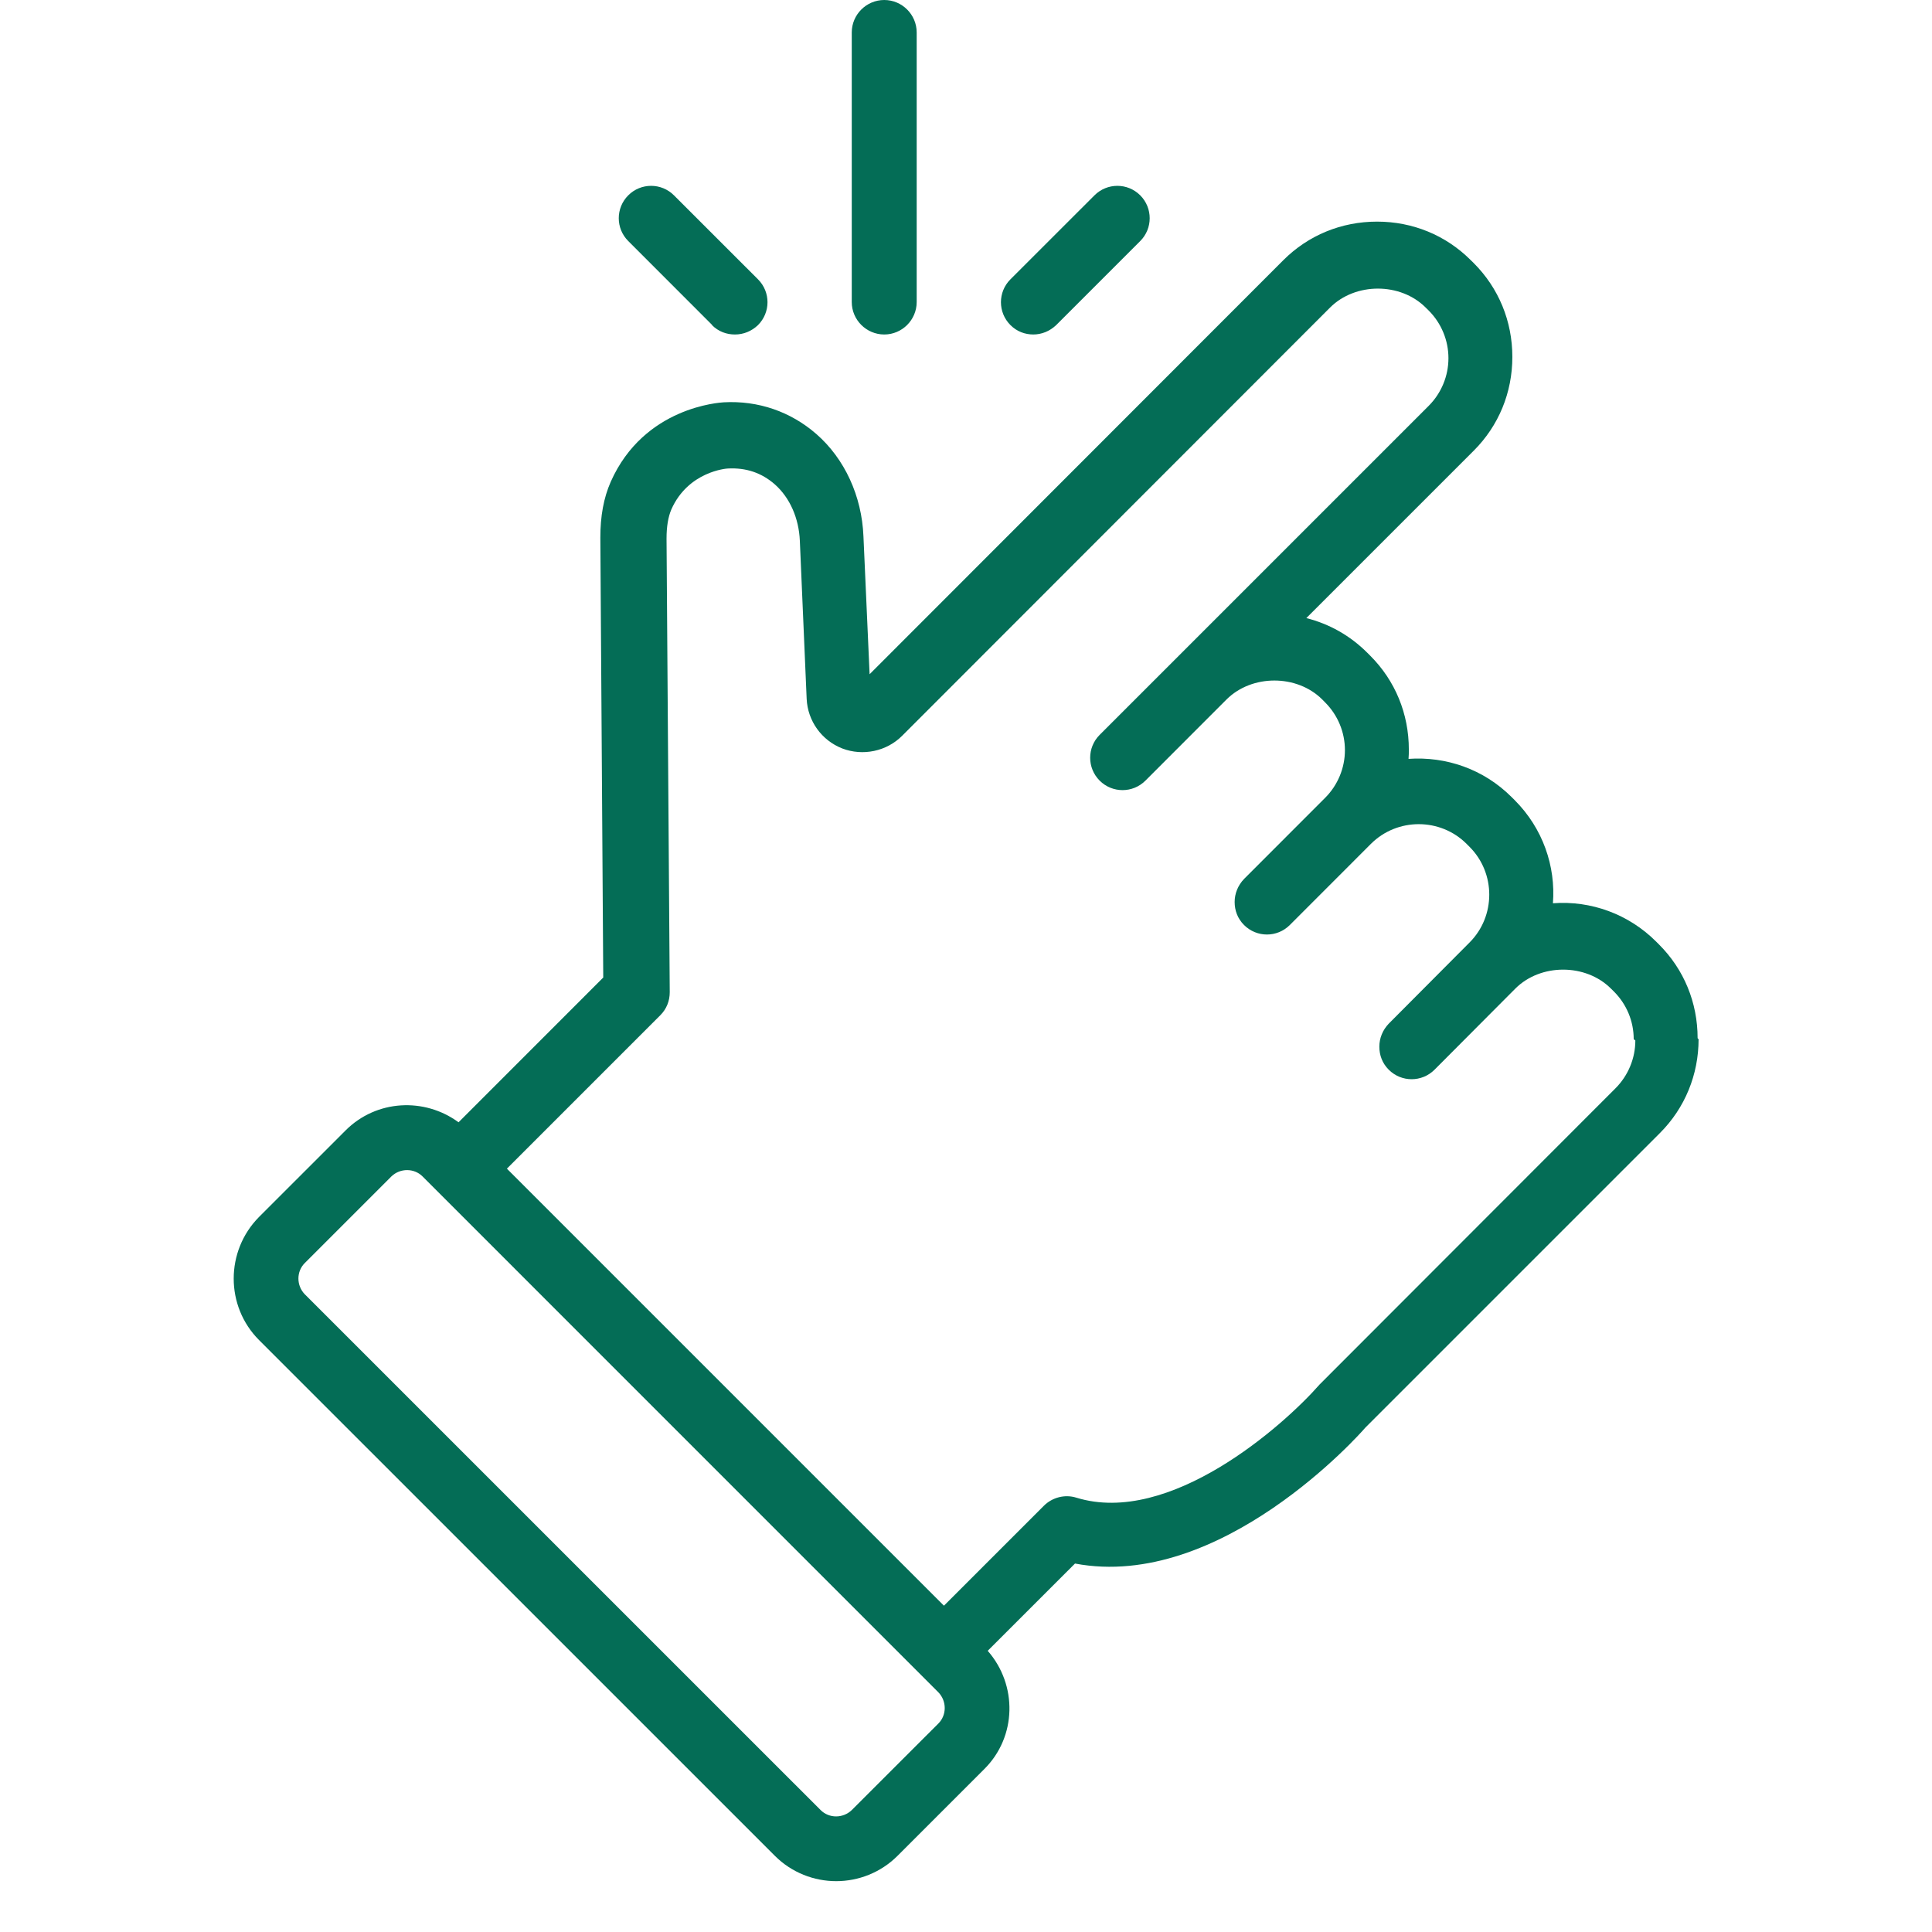 <svg width="38" height="38" viewBox="0 0 38 38" fill="none" xmlns="http://www.w3.org/2000/svg">
<path d="M16.753 5.941V0.638C16.753 0.287 17.041 0 17.392 0C17.743 0 18.03 0.287 18.03 0.638V5.941C18.03 6.292 17.743 6.579 17.392 6.579C17.041 6.579 16.753 6.292 16.753 5.941ZM20.321 6.579C20.487 6.579 20.646 6.516 20.774 6.394L22.427 4.741C22.675 4.493 22.675 4.091 22.427 3.842C22.178 3.593 21.776 3.593 21.527 3.842L19.874 5.494C19.625 5.743 19.625 6.145 19.874 6.394C20.002 6.522 20.161 6.579 20.327 6.579H20.321ZM14.003 6.394C14.131 6.522 14.29 6.579 14.456 6.579C14.622 6.579 14.782 6.516 14.909 6.394C15.158 6.145 15.158 5.743 14.909 5.494L13.256 3.842C13.008 3.593 12.605 3.593 12.357 3.842C12.108 4.091 12.108 4.493 12.357 4.741L14.009 6.394H14.003ZM33.409 20.44C33.409 21.136 33.141 21.793 32.65 22.284L26.855 28.079C26.766 28.187 24.009 31.295 21.144 30.753L19.427 32.469C20.014 33.139 20.002 34.16 19.357 34.798L17.653 36.502C17.321 36.834 16.881 37 16.447 37C16.013 37 15.573 36.834 15.241 36.502L5.094 26.356C4.431 25.692 4.431 24.607 5.094 23.937L6.798 22.233C7.405 21.627 8.349 21.582 9.019 22.074L11.865 19.227L11.808 10.574C11.808 10.153 11.872 9.796 12.012 9.477C12.669 7.996 14.169 7.919 14.233 7.913C14.916 7.875 15.554 8.098 16.058 8.538C16.613 9.023 16.951 9.757 16.983 10.549L17.104 13.261L25.241 5.118C25.732 4.627 26.383 4.359 27.085 4.359C27.787 4.359 28.438 4.627 28.929 5.118L28.987 5.175C29.478 5.667 29.746 6.318 29.746 7.02C29.746 7.722 29.478 8.373 28.987 8.864L25.694 12.157C26.147 12.272 26.555 12.501 26.894 12.84L26.951 12.897C27.442 13.388 27.71 14.039 27.71 14.741C27.71 14.805 27.71 14.863 27.704 14.926C28.438 14.875 29.178 15.124 29.733 15.679L29.791 15.737C30.346 16.292 30.601 17.039 30.544 17.766C31.297 17.709 32.037 17.983 32.573 18.519L32.631 18.577C33.122 19.068 33.39 19.719 33.39 20.421L33.409 20.44ZM18.457 33.286L8.311 23.139C8.145 22.973 7.87 22.973 7.698 23.139L5.994 24.843C5.828 25.009 5.828 25.284 5.994 25.456L16.141 35.602C16.307 35.768 16.581 35.768 16.753 35.602L18.457 33.899C18.623 33.733 18.623 33.458 18.457 33.286ZM32.133 20.44C32.133 20.083 31.992 19.751 31.744 19.502L31.686 19.445C31.188 18.947 30.301 18.947 29.804 19.445L28.215 21.04C27.966 21.289 27.564 21.289 27.315 21.04C27.187 20.912 27.13 20.753 27.13 20.587C27.13 20.421 27.194 20.261 27.315 20.134L28.904 18.538C29.421 18.021 29.421 17.173 28.904 16.656L28.846 16.598C28.329 16.081 27.481 16.081 26.964 16.598L25.369 18.194C25.12 18.443 24.718 18.443 24.469 18.194C24.341 18.066 24.284 17.907 24.284 17.741C24.284 17.575 24.348 17.415 24.469 17.288L26.064 15.692C26.313 15.443 26.453 15.105 26.453 14.754C26.453 14.403 26.313 14.065 26.064 13.816L26.007 13.758C25.509 13.261 24.622 13.261 24.124 13.758L22.529 15.354C22.28 15.603 21.878 15.603 21.629 15.354C21.38 15.105 21.38 14.703 21.629 14.454L28.1 7.983C28.349 7.734 28.489 7.396 28.489 7.045C28.489 6.694 28.349 6.356 28.1 6.107L28.042 6.05C27.545 5.552 26.658 5.552 26.16 6.05L17.743 14.473C17.436 14.78 16.97 14.875 16.568 14.722C16.16 14.563 15.886 14.18 15.866 13.746L15.732 10.638C15.713 10.191 15.535 9.789 15.241 9.528C14.979 9.298 14.673 9.196 14.316 9.215C14.29 9.215 13.537 9.272 13.205 10.019C13.142 10.166 13.11 10.357 13.11 10.593L13.173 19.515C13.173 19.687 13.11 19.846 12.988 19.968L9.97 22.986L18.566 31.582L20.531 29.617C20.697 29.451 20.946 29.387 21.169 29.457C23.007 30.025 25.247 28.04 25.956 27.23L31.776 21.404C32.024 21.155 32.165 20.817 32.165 20.465L32.133 20.44Z" fill="#046D56"/>
</svg>
